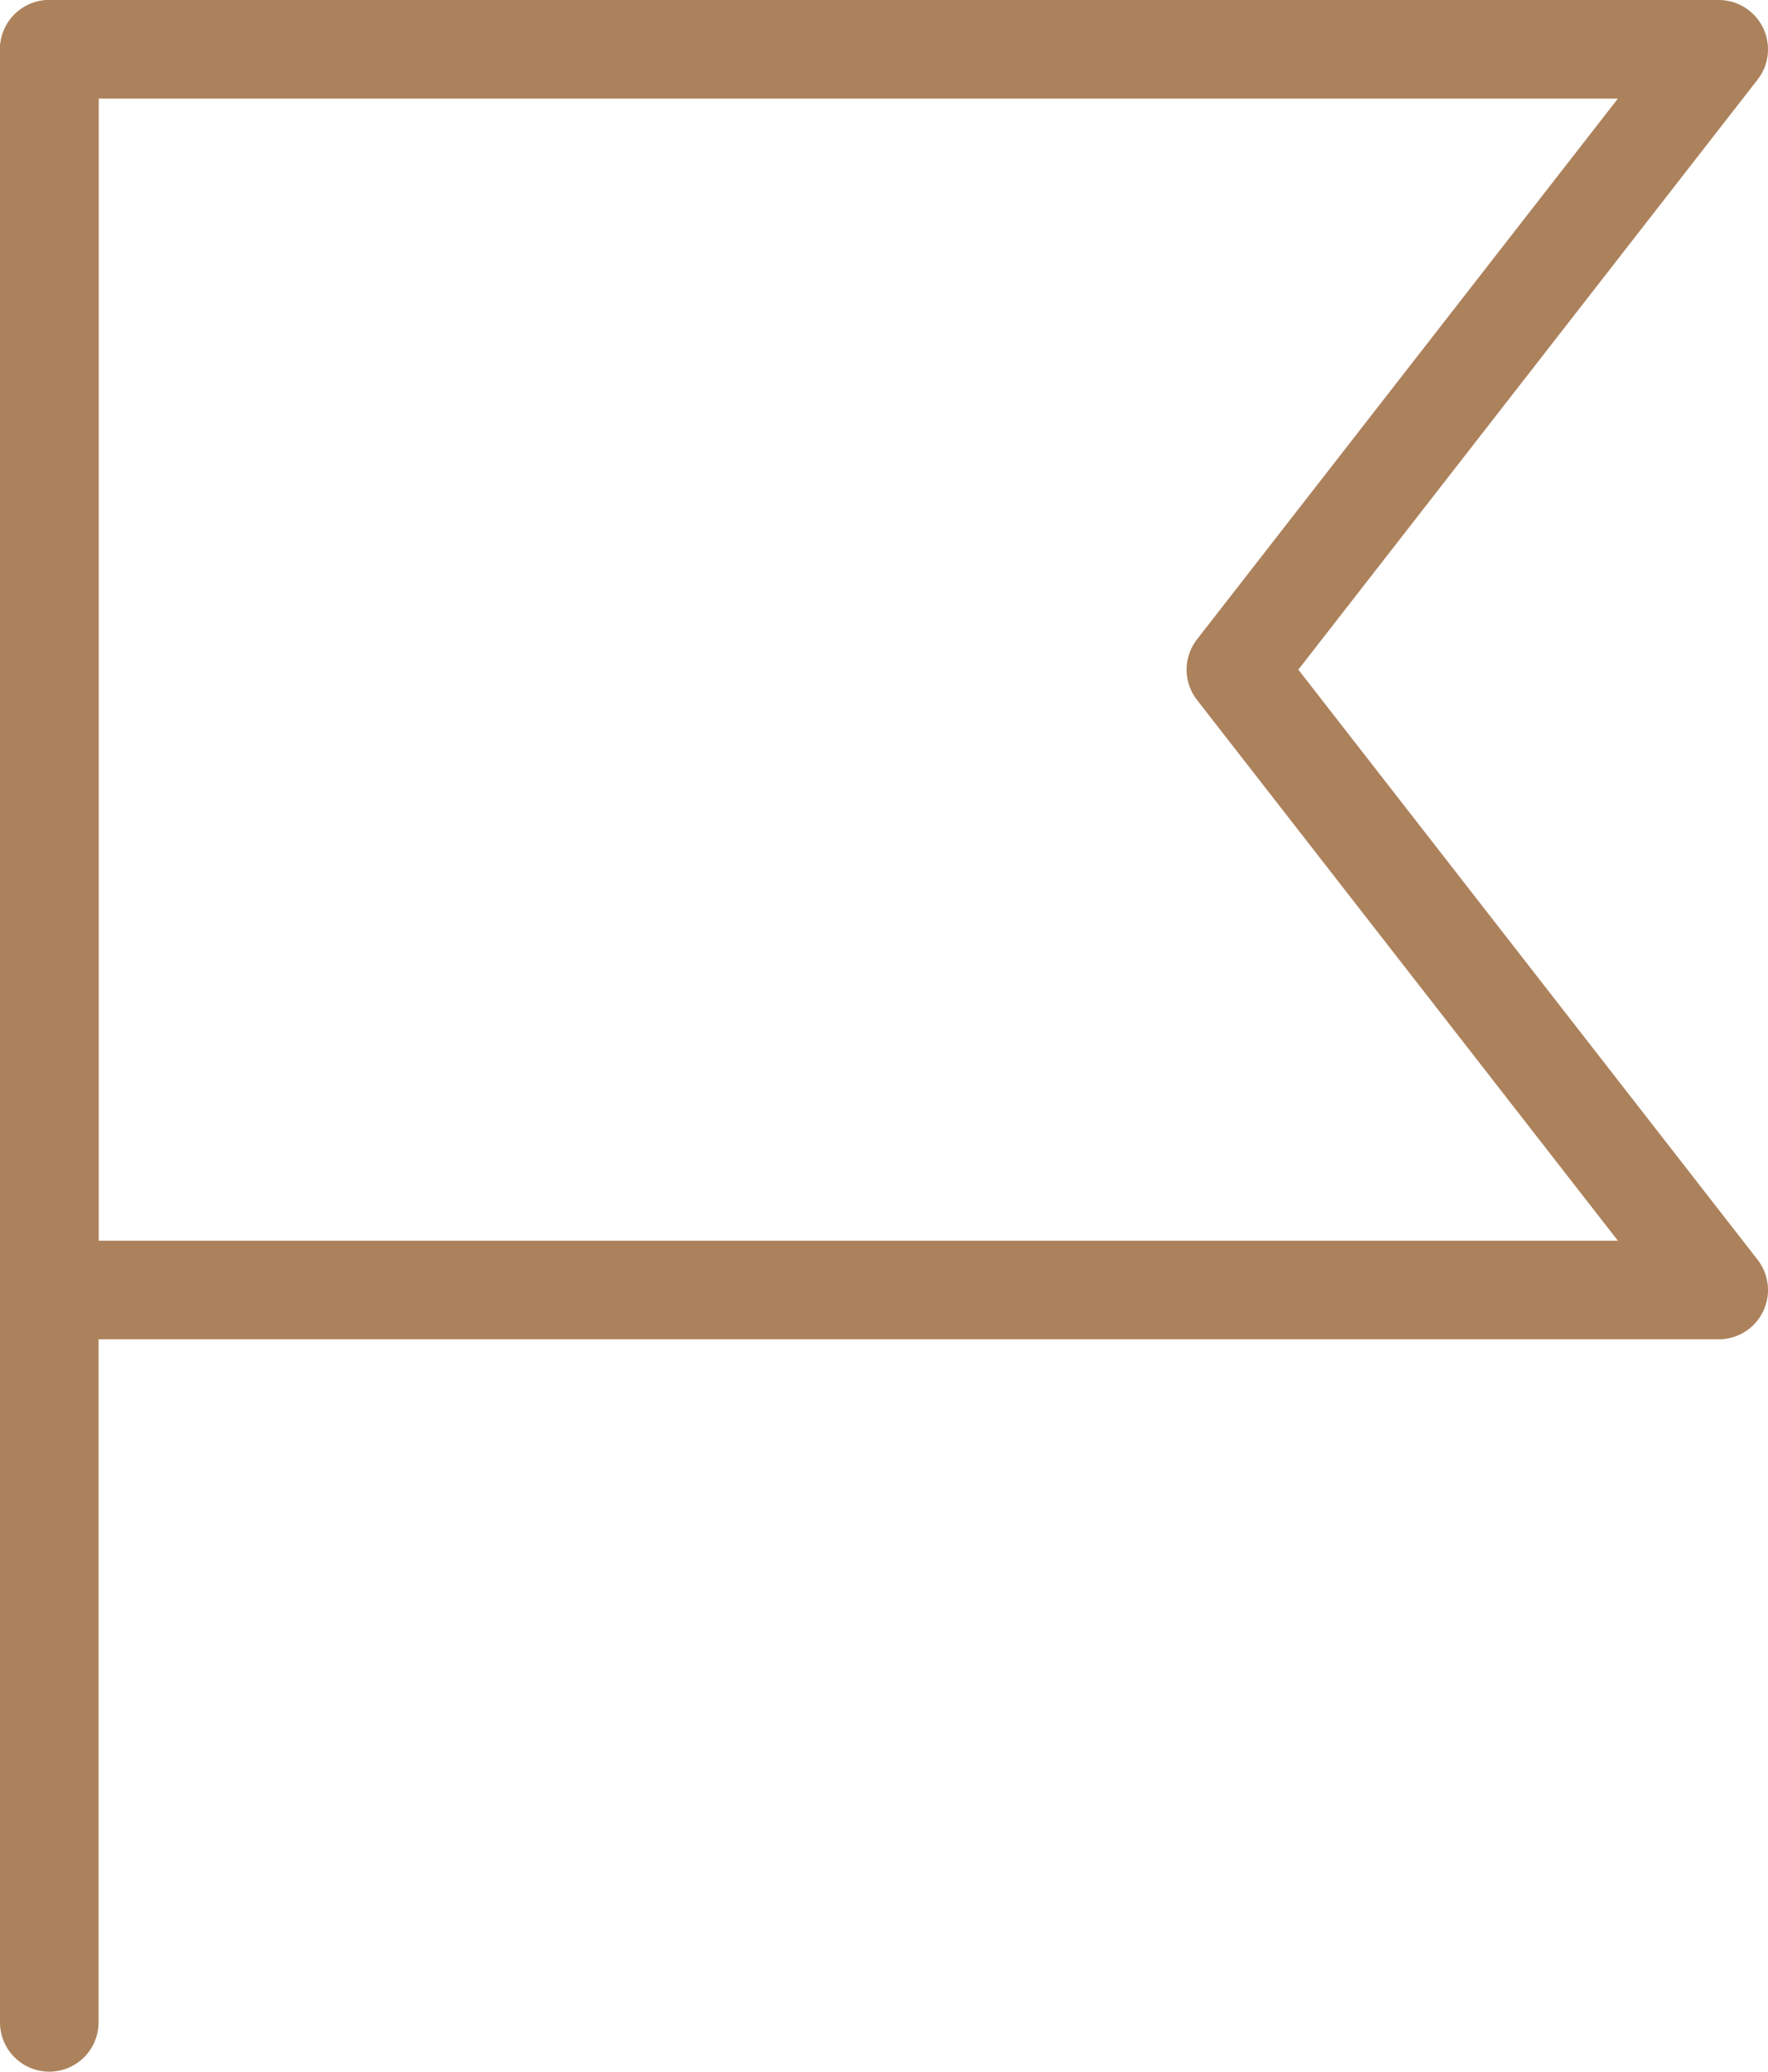 <?xml version="1.0" encoding="UTF-8"?> <svg xmlns="http://www.w3.org/2000/svg" width="26.906" height="31.518" viewBox="0 0 26.906 31.518"><g transform="translate(-127.444 42.977)"><line y2="30.018" transform="translate(128.194 -42.227)" fill="none" stroke="#ac825c" stroke-linecap="round" stroke-linejoin="round" stroke-width="1.5"></line><path d="M153.6-23.351H128.194V-42.227H153.6l-7.348,9.438Z" transform="translate(0 0)" fill="none" stroke="#ac825c" stroke-linecap="round" stroke-linejoin="round" stroke-width="1.5"></path></g></svg> 
